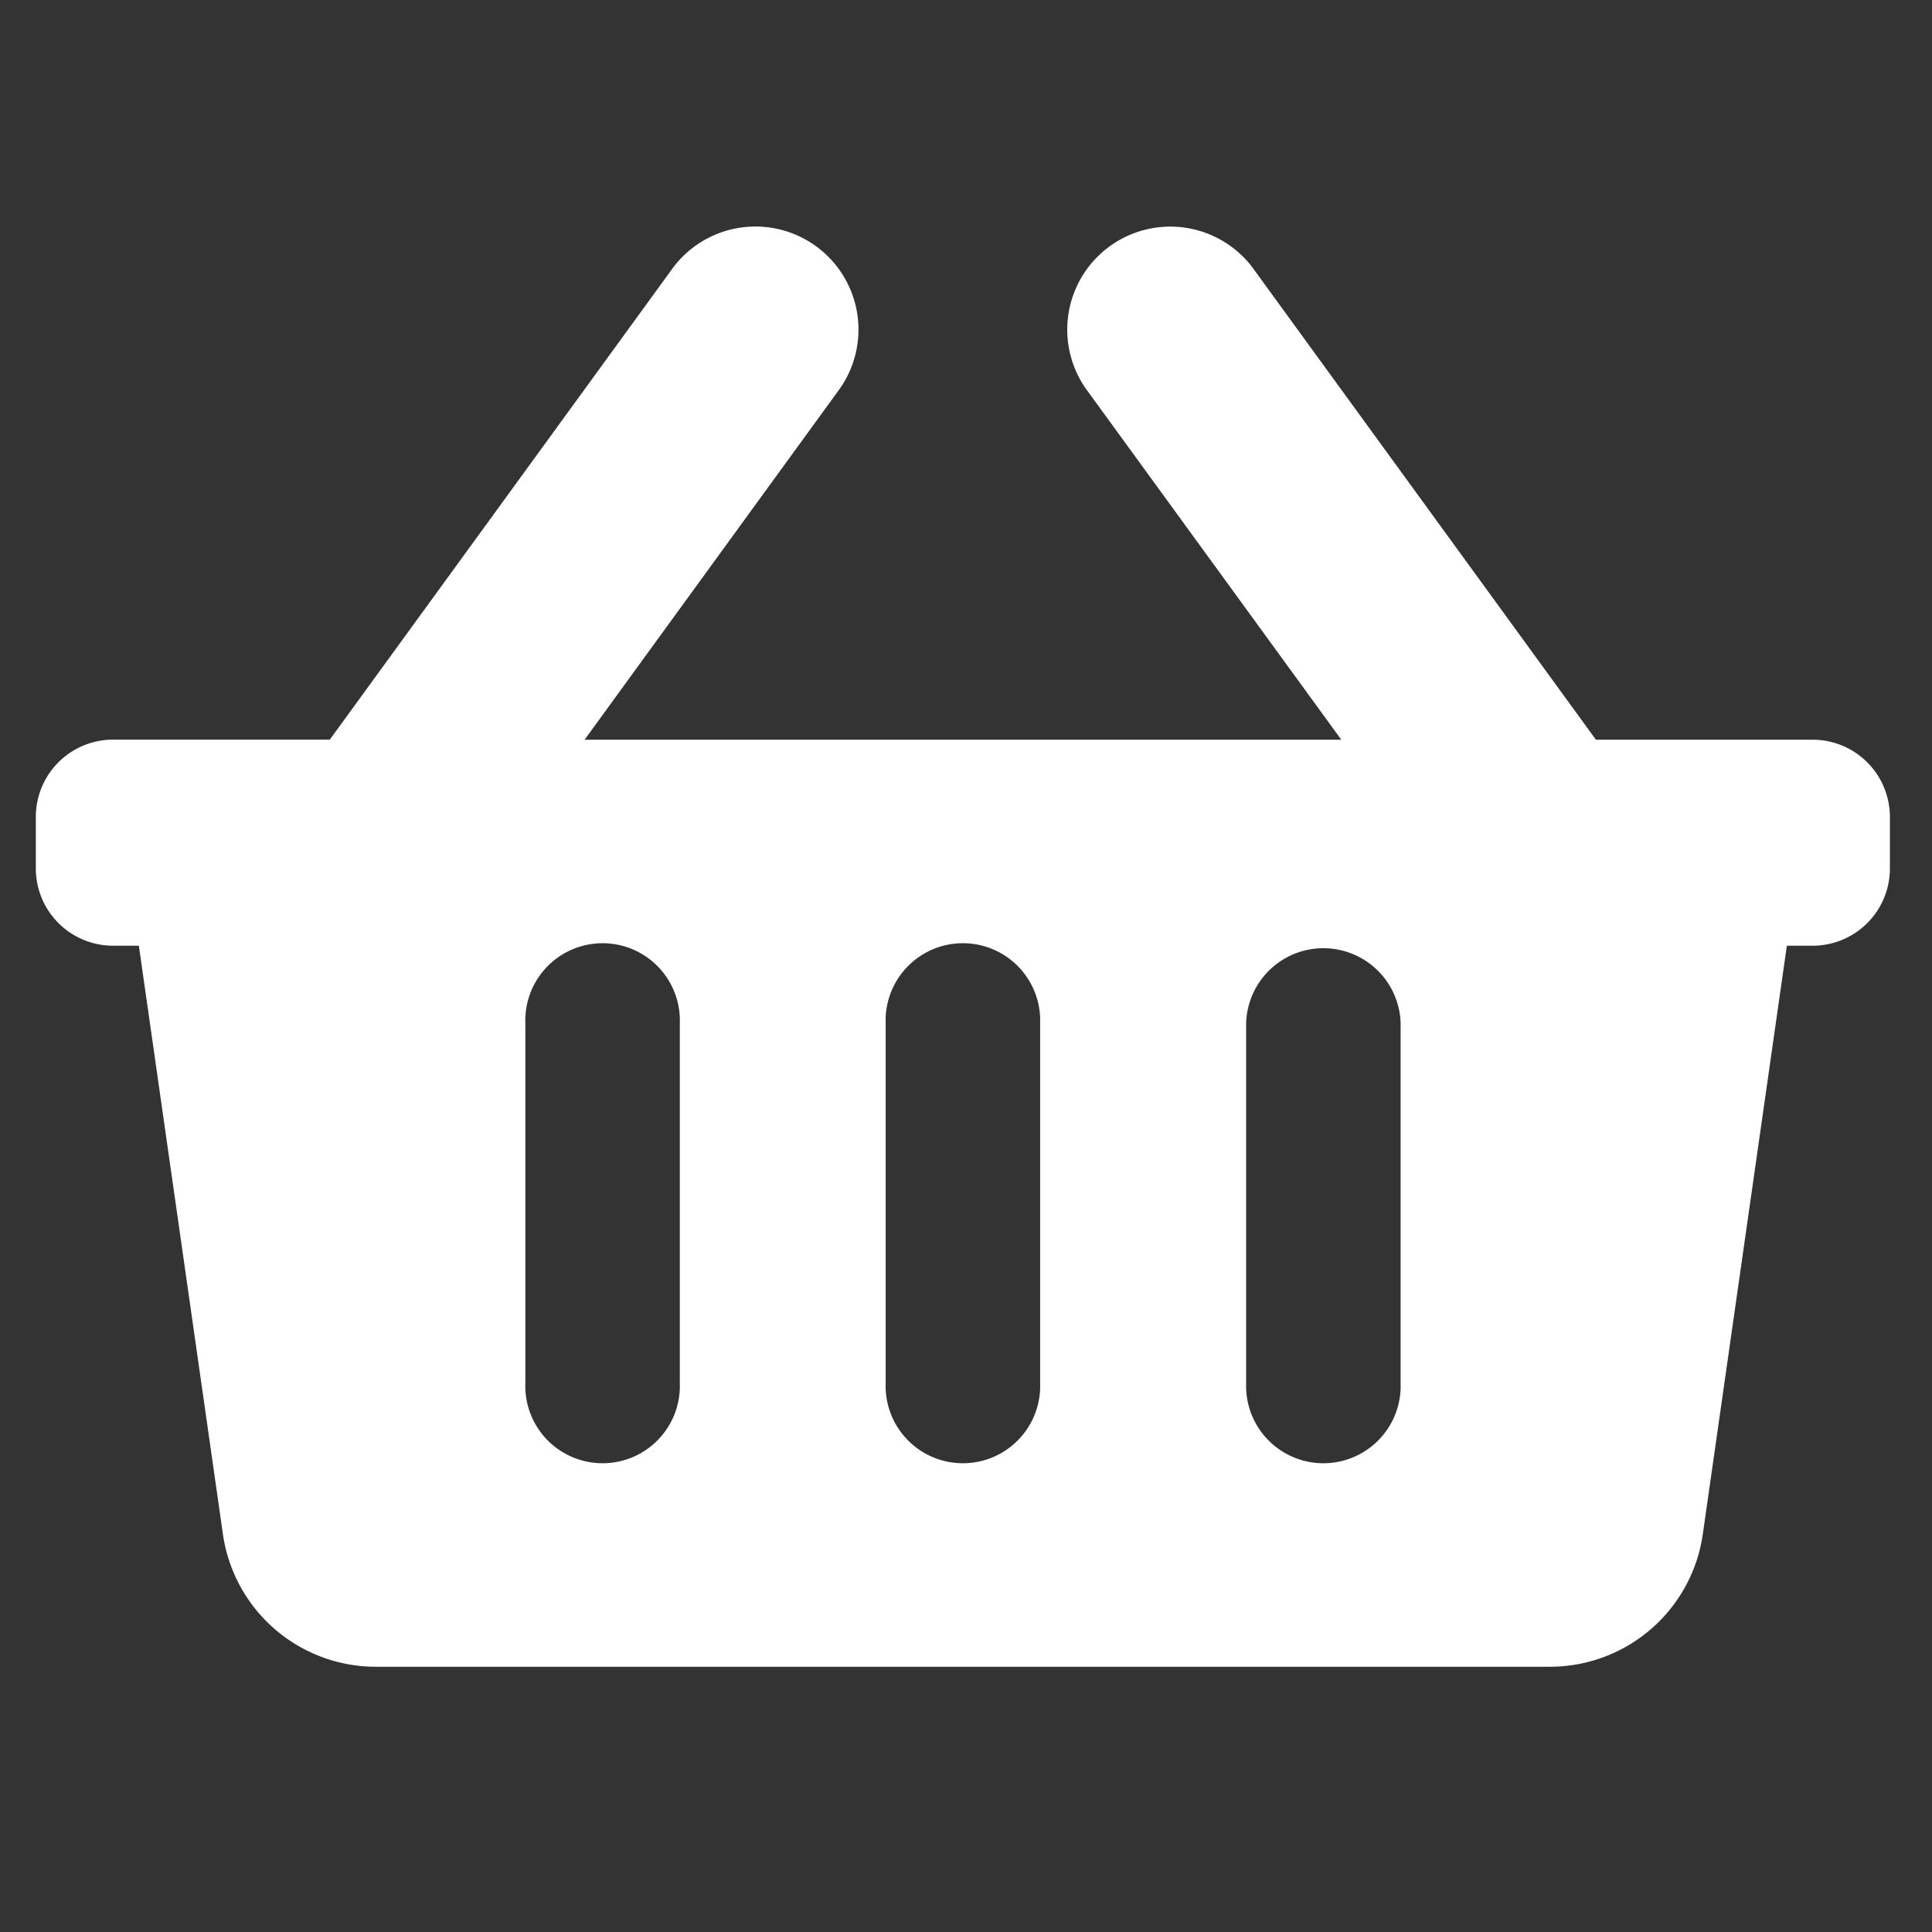 <svg xmlns="http://www.w3.org/2000/svg" xmlns:xlink="http://www.w3.org/1999/xlink" width="24" height="24" viewBox="0 0 24 24">
  <rect x="0" y="0" width="24" height="24" fill="#333333" stroke="none"/>
  <defs>
    <clipPath id="clip-path">
      <rect id="Rectangle_21580" data-name="Rectangle 21580" width="24" height="24" transform="translate(6918 4853)" fill="#fff" opacity="0.2"/>
    </clipPath>
  </defs>
  <g id="Mask_Group_12706" data-name="Mask Group 12706" transform="translate(-6918 -4853)" clip-path="url(#clip-path)">
    <path id="Icon_awesome-shopping-basket" data-name="Icon awesome-shopping-basket" d="M23.032,9.607v.64a.96.96,0,0,1-.96.96h-.32l-1.044,7.309a1.919,1.919,0,0,1-1.9,1.648H4.224a1.919,1.919,0,0,1-1.9-1.648L1.28,11.207H.96a.96.96,0,0,1-.96-.96v-.64a.96.96,0,0,1,.96-.96H3.652l4.27-5.871a1.28,1.28,0,0,1,2.07,1.505L6.817,8.648h9.4L13.04,4.282a1.28,1.28,0,0,1,2.07-1.505l4.27,5.871h2.693A.96.96,0,0,1,23.032,9.607ZM12.476,16.645V12.167a.96.96,0,1,0-1.919,0v4.478a.96.96,0,1,0,1.919,0Zm4.478,0V12.167a.96.96,0,0,0-1.919,0v4.478a.96.96,0,1,0,1.919,0ZM8,16.645V12.167a.96.96,0,1,0-1.919,0v4.478a.96.96,0,1,0,1.919,0Z" transform="translate(6918.445 4853.541)" fill="#fff"/>
  </g>
</svg>
